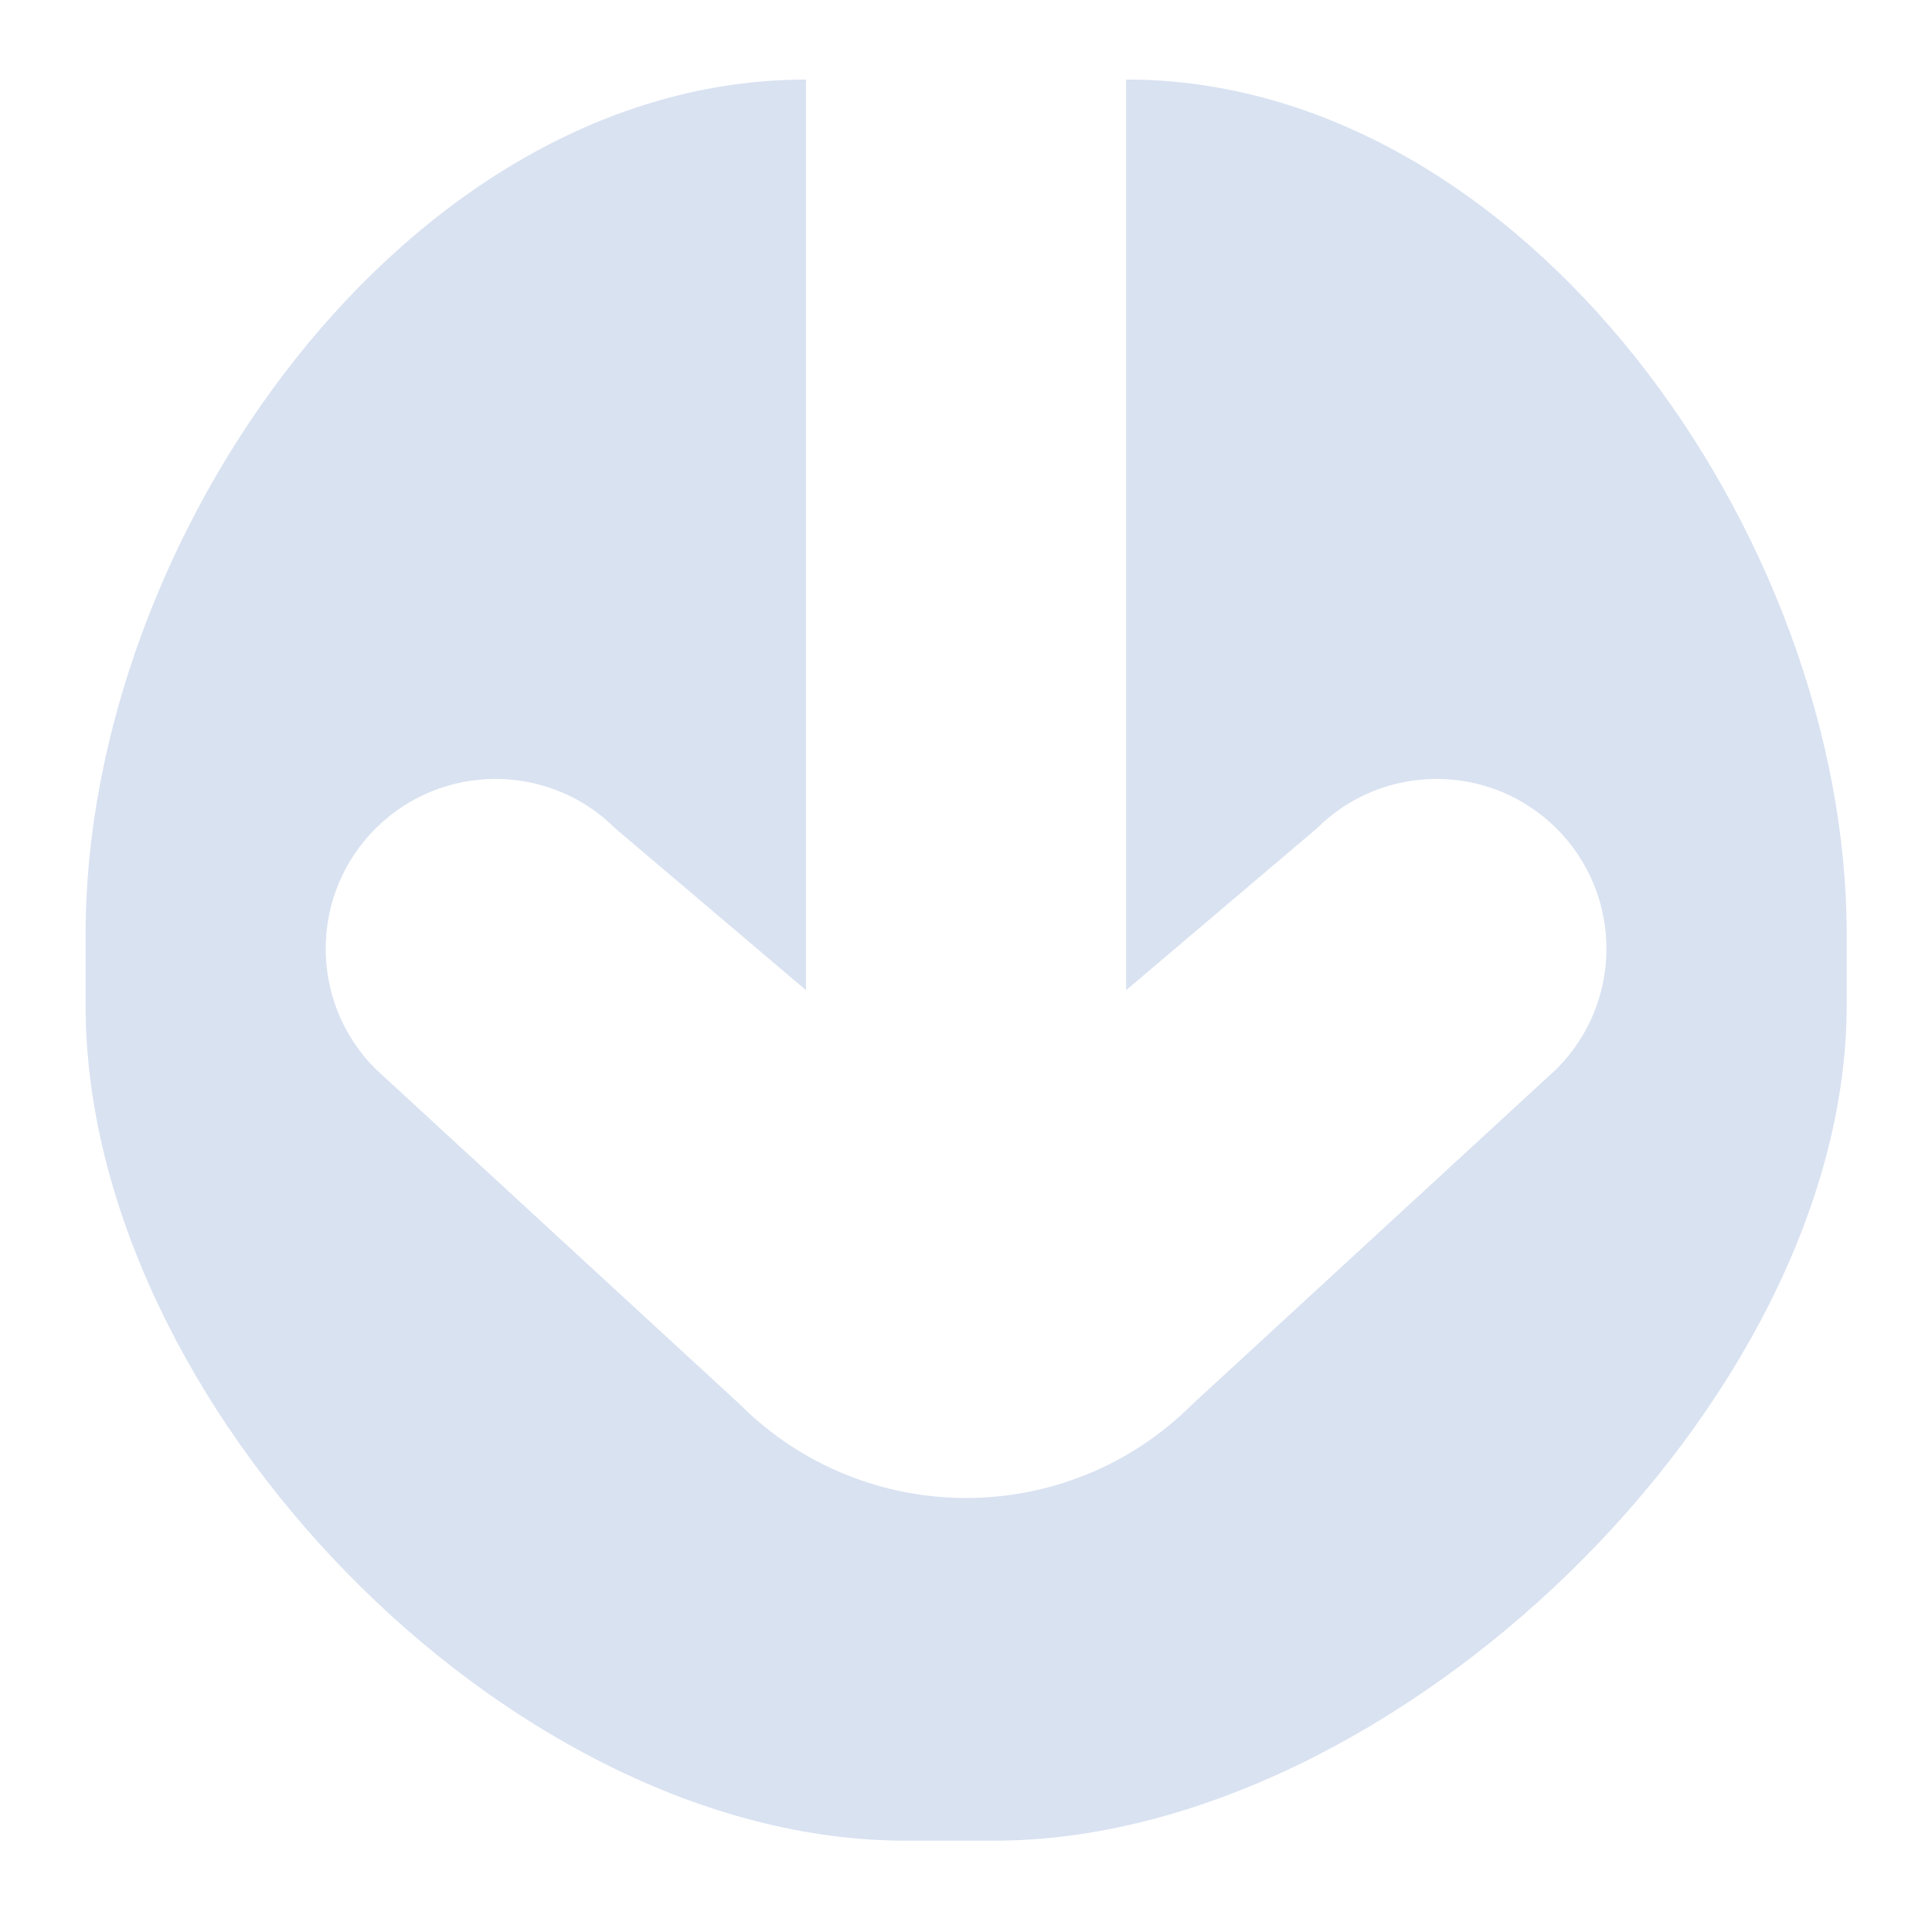 <?xml version="1.0" encoding="UTF-8"?><svg id="Magnifying_Glass" xmlns="http://www.w3.org/2000/svg" viewBox="0 0 469.33 469.33"><defs><style>.cls-1{fill:#d9e2f1;}</style></defs><path class="cls-1" d="m273.56,19.33h0v221.21l46.26-39.24c16.11-16.11,42.23-16.11,58.34,0h0c16.11,16.11,16.11,42.23,0,58.34l-88.48,81.47c-30.38,30.38-79.63,30.38-110,0l-88.48-81.47c-16.11-16.11-16.11-42.23,0-58.34,16.11-16.11,42.23-16.11,58.34,0l46.26,39.24V19.33h0c-96.66,0-175.01,110.91-175.01,207.57v17.3s0,0,0,0c0,96.66,102.45,202.94,199.1,202.94h21.71c96.66,0,207-106.29,207-202.95v-17.3c0-96.66-78.36-207.57-175.01-207.57Z"/></svg>